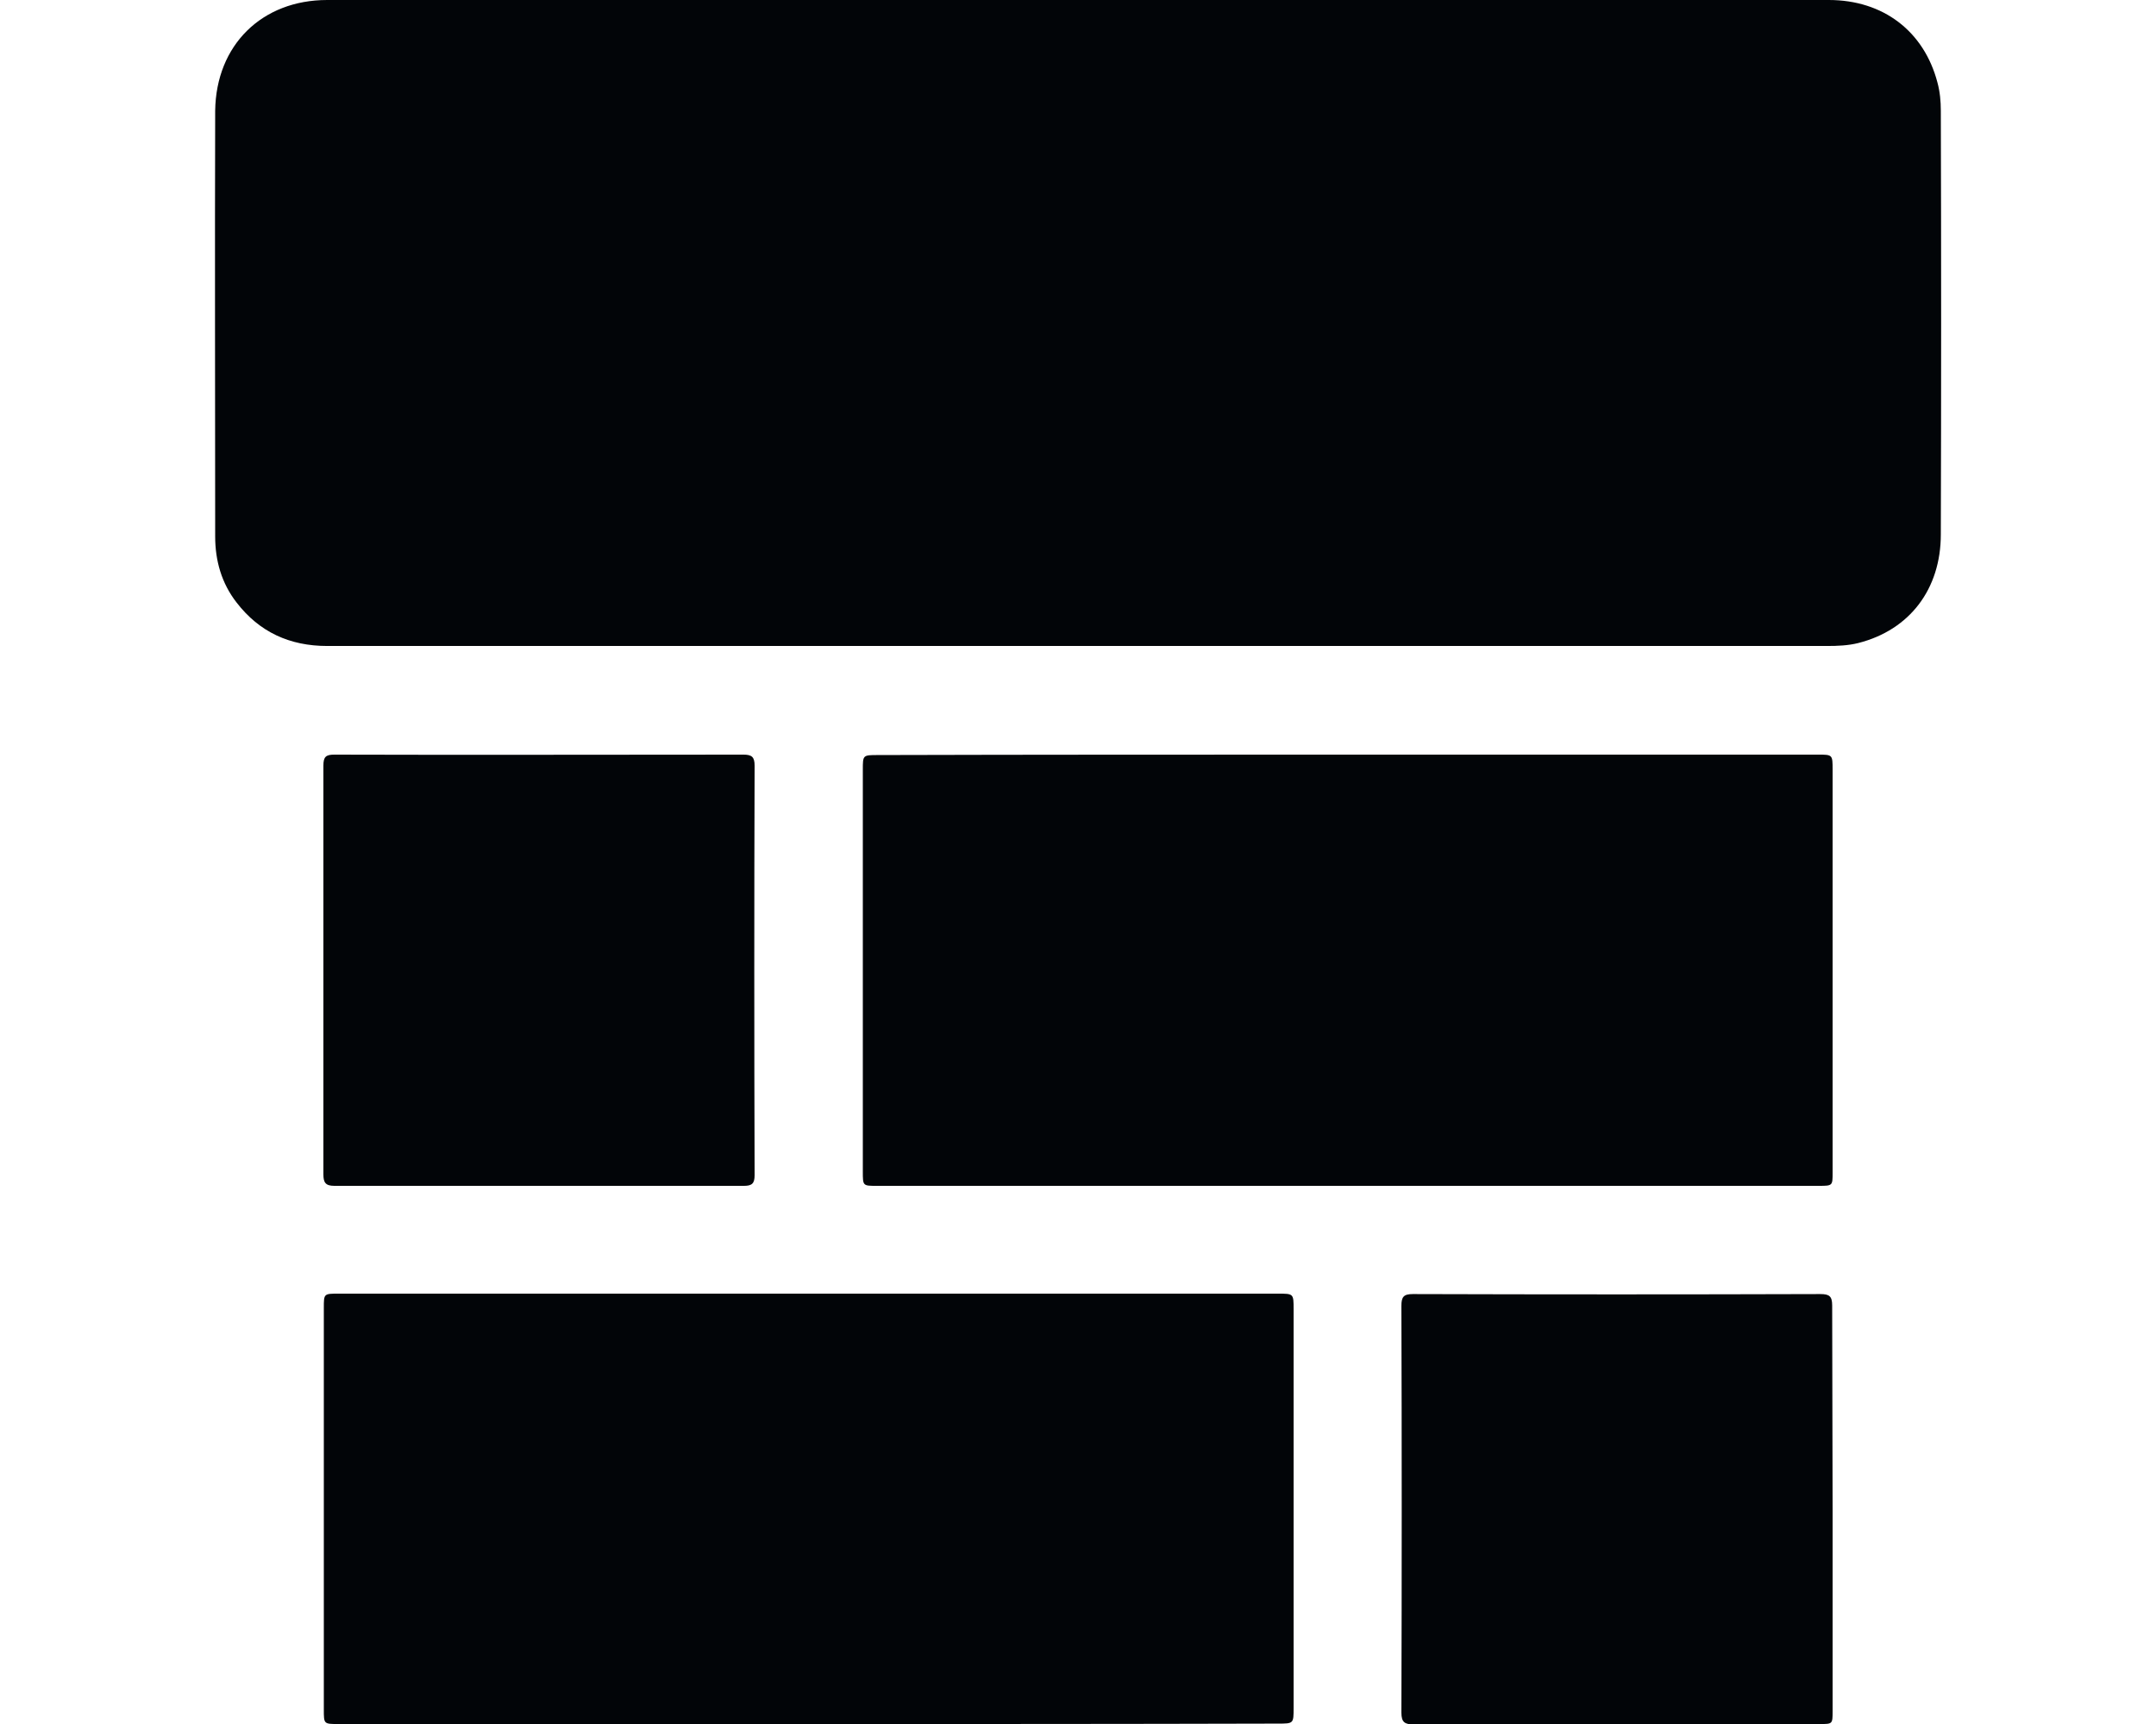 <?xml version="1.0" encoding="utf-8"?>
<!-- Generator: Adobe Illustrator 26.0.3, SVG Export Plug-In . SVG Version: 6.00 Build 0)  -->
<svg version="1.1" id="Layer_1" xmlns="http://www.w3.org/2000/svg" xmlns:xlink="http://www.w3.org/1999/xlink" x="0px" y="0px"
	 viewBox="0 0 512 409.4" style="enable-background:new 0 0 512 409.4;" xml:space="preserve">
<style type="text/css">
	.st0{fill:#020508;}
</style>
<path class="st0" d="M256,153.4c-59.4,0-118.9,0-178.3,0c-8.9,0-16.1-3.3-21.5-10.3c-3.6-4.6-5.1-10-5.1-15.7
	c0-33.7-0.1-67.4,0-101.1C51.3,10.7,62.2,0,77.7,0c118.9,0,237.7,0,356.6,0c12.9,0,22.6,7.4,25.8,19.6c0.6,2.2,0.8,4.5,0.8,6.7
	c0.1,33.5,0.1,67.1,0,100.6c0,13-7.4,22.7-19.6,25.8c-2.4,0.6-4.9,0.7-7.4,0.7C374.5,153.4,315.3,153.4,256,153.4z M320.1,179.2
	c37.2,0,74.4,0,111.6,0c3.5,0,3.5,0,3.5,3.6c0,31.9,0,63.8,0,95.7c0,3,0,3.1-3.1,3.1c-74.6,0-149.3,0-223.9,0c-3.3,0-3.3,0-3.3-3.4
	c0-31.8,0-63.6,0-95.4c0-3.5,0-3.5,3.6-3.5C245.7,179.2,282.9,179.2,320.1,179.2z M191.7,409.4c-37.1,0-74.2,0-111.3,0
	c-3.5,0-3.5,0-3.5-3.4c0-31.8,0-63.6,0-95.4c0-3.4,0-3.4,3.5-3.4c74.4,0,148.8,0,223.1,0c3.7,0,3.7,0,3.7,3.7c0,31.6,0,63.1,0,94.7
	c0,3.7,0,3.7-3.7,3.7C266.2,409.4,228.9,409.4,191.7,409.4z M76.8,230.2c0-16.1,0-32.3,0-48.4c0-2.1,0.6-2.6,2.6-2.6
	c32.4,0.1,64.7,0,97.1,0c2,0,2.7,0.5,2.7,2.6c-0.1,32.4-0.1,64.8,0,97.3c0,1.9-0.6,2.5-2.5,2.5c-32.4,0-64.9,0-97.3,0
	c-2.1,0-2.6-0.8-2.6-2.7C76.8,262.6,76.8,246.4,76.8,230.2L76.8,230.2z M435.2,358.6c0,15.9,0,31.8,0,47.7c0,3.1,0,3.1-3,3.1
	c-32.1,0-64.2,0-96.4,0.1c-2.2,0-3-0.5-3-2.8c0.1-32.2,0.1-64.4,0-96.6c0-2.1,0.5-2.8,2.7-2.8c32.3,0.1,64.6,0.1,96.8,0
	c2.1,0,2.8,0.5,2.8,2.7C435.1,326.1,435.2,342.3,435.2,358.6L435.2,358.6z"/>
</svg>
